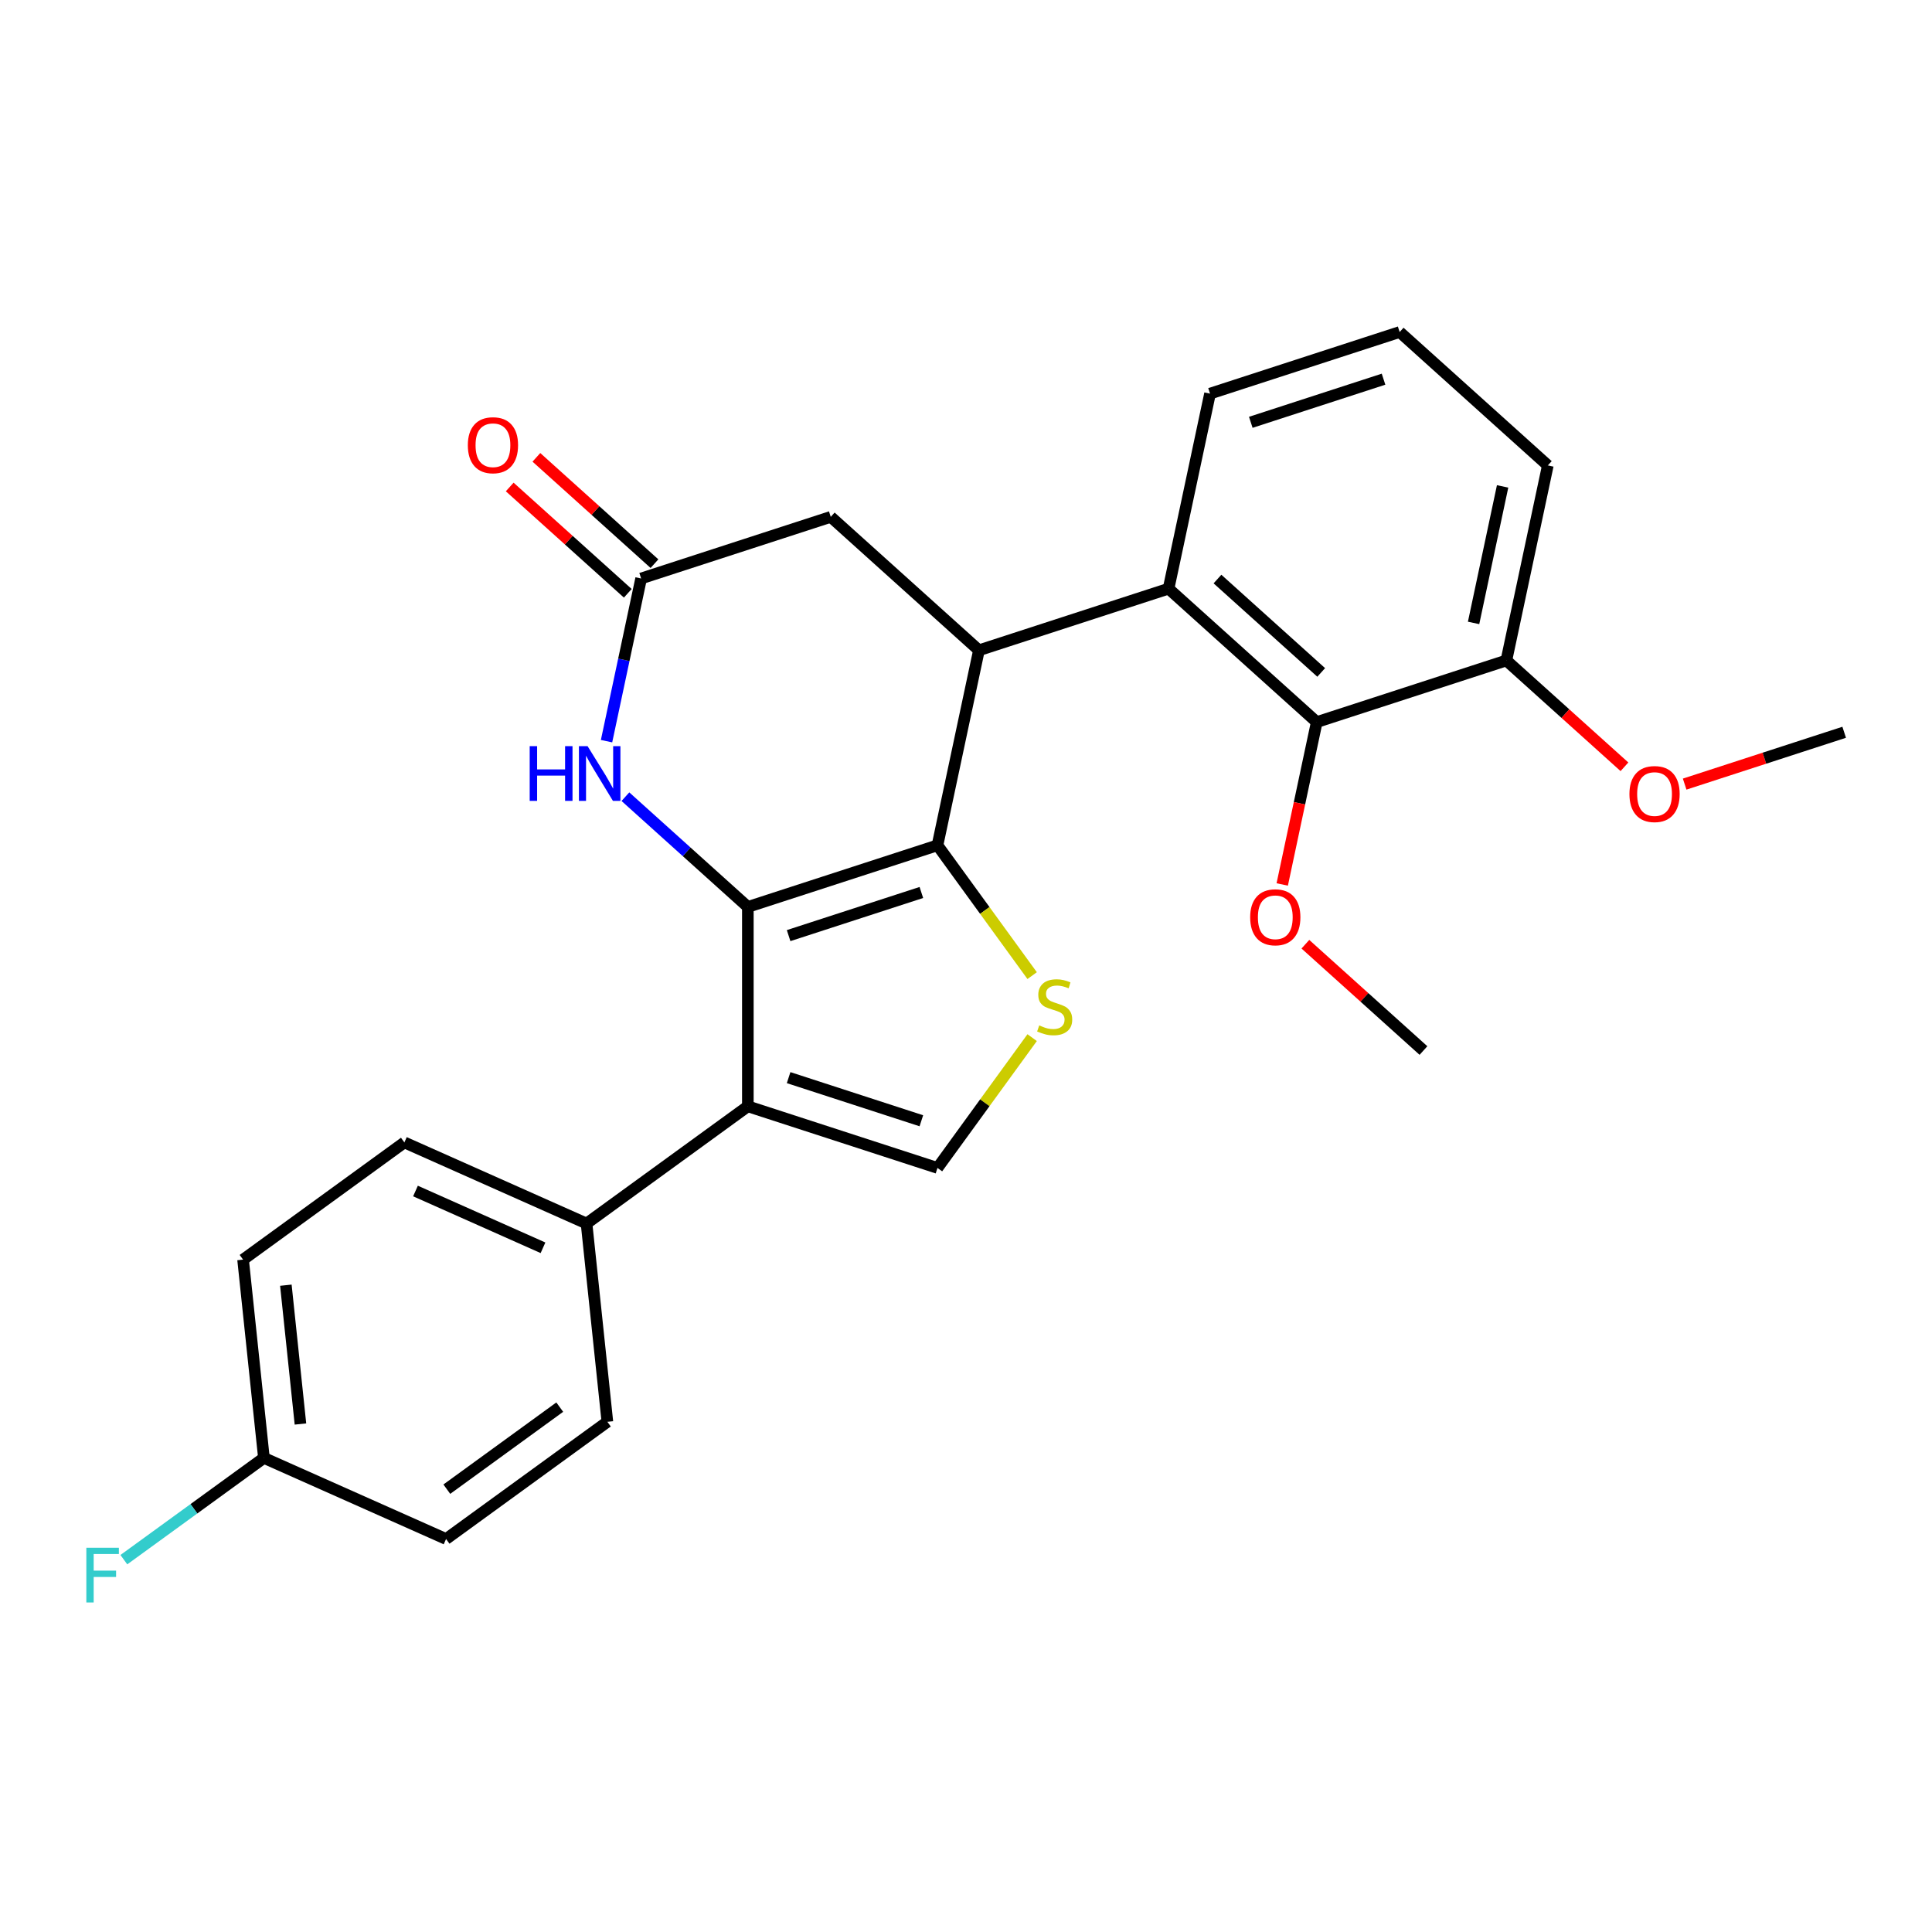 <?xml version='1.0' encoding='iso-8859-1'?>
<svg version='1.1' baseProfile='full'
              xmlns='http://www.w3.org/2000/svg'
                      xmlns:rdkit='http://www.rdkit.org/xml'
                      xmlns:xlink='http://www.w3.org/1999/xlink'
                  xml:space='preserve'
width='1000px' height='1000px' viewBox='0 0 1000 1000'>
<!-- END OF HEADER -->
<rect style='opacity:1.0;fill:#FFFFFF;stroke:none' width='1000' height='1000' x='0' y='0'> </rect>
<path class='bond-0' d='M 387.084,469.425 L 485.238,437.533' style='fill:none;fill-rule:evenodd;stroke:#000000;stroke-width:6px;stroke-linecap:butt;stroke-linejoin:miter;stroke-opacity:1' />
<path class='bond-0' d='M 408.186,484.272 L 476.893,461.947' style='fill:none;fill-rule:evenodd;stroke:#000000;stroke-width:6px;stroke-linecap:butt;stroke-linejoin:miter;stroke-opacity:1' />
<path class='bond-1' d='M 387.084,469.425 L 387.084,572.629' style='fill:none;fill-rule:evenodd;stroke:#000000;stroke-width:6px;stroke-linecap:butt;stroke-linejoin:miter;stroke-opacity:1' />
<path class='bond-4' d='M 387.084,469.425 L 355.397,440.893' style='fill:none;fill-rule:evenodd;stroke:#000000;stroke-width:6px;stroke-linecap:butt;stroke-linejoin:miter;stroke-opacity:1' />
<path class='bond-4' d='M 355.397,440.893 L 323.709,412.361' style='fill:none;fill-rule:evenodd;stroke:#0000FF;stroke-width:6px;stroke-linecap:butt;stroke-linejoin:miter;stroke-opacity:1' />
<path class='bond-2' d='M 485.238,437.533 L 506.695,336.584' style='fill:none;fill-rule:evenodd;stroke:#000000;stroke-width:6px;stroke-linecap:butt;stroke-linejoin:miter;stroke-opacity:1' />
<path class='bond-3' d='M 485.238,437.533 L 509.738,471.256' style='fill:none;fill-rule:evenodd;stroke:#000000;stroke-width:6px;stroke-linecap:butt;stroke-linejoin:miter;stroke-opacity:1' />
<path class='bond-3' d='M 509.738,471.256 L 534.239,504.978' style='fill:none;fill-rule:evenodd;stroke:#CCCC00;stroke-width:6px;stroke-linecap:butt;stroke-linejoin:miter;stroke-opacity:1' />
<path class='bond-5' d='M 387.084,572.629 L 485.238,604.521' style='fill:none;fill-rule:evenodd;stroke:#000000;stroke-width:6px;stroke-linecap:butt;stroke-linejoin:miter;stroke-opacity:1' />
<path class='bond-5' d='M 408.186,557.782 L 476.893,580.107' style='fill:none;fill-rule:evenodd;stroke:#000000;stroke-width:6px;stroke-linecap:butt;stroke-linejoin:miter;stroke-opacity:1' />
<path class='bond-10' d='M 387.084,572.629 L 303.59,633.291' style='fill:none;fill-rule:evenodd;stroke:#000000;stroke-width:6px;stroke-linecap:butt;stroke-linejoin:miter;stroke-opacity:1' />
<path class='bond-6' d='M 506.695,336.584 L 604.848,304.692' style='fill:none;fill-rule:evenodd;stroke:#000000;stroke-width:6px;stroke-linecap:butt;stroke-linejoin:miter;stroke-opacity:1' />
<path class='bond-27' d='M 506.695,336.584 L 429.999,267.527' style='fill:none;fill-rule:evenodd;stroke:#000000;stroke-width:6px;stroke-linecap:butt;stroke-linejoin:miter;stroke-opacity:1' />
<path class='bond-26' d='M 534.239,537.076 L 509.738,570.798' style='fill:none;fill-rule:evenodd;stroke:#CCCC00;stroke-width:6px;stroke-linecap:butt;stroke-linejoin:miter;stroke-opacity:1' />
<path class='bond-26' d='M 509.738,570.798 L 485.238,604.521' style='fill:none;fill-rule:evenodd;stroke:#000000;stroke-width:6px;stroke-linecap:butt;stroke-linejoin:miter;stroke-opacity:1' />
<path class='bond-7' d='M 313.947,383.628 L 322.897,341.523' style='fill:none;fill-rule:evenodd;stroke:#0000FF;stroke-width:6px;stroke-linecap:butt;stroke-linejoin:miter;stroke-opacity:1' />
<path class='bond-7' d='M 322.897,341.523 L 331.846,299.419' style='fill:none;fill-rule:evenodd;stroke:#000000;stroke-width:6px;stroke-linecap:butt;stroke-linejoin:miter;stroke-opacity:1' />
<path class='bond-8' d='M 604.848,304.692 L 681.544,373.749' style='fill:none;fill-rule:evenodd;stroke:#000000;stroke-width:6px;stroke-linecap:butt;stroke-linejoin:miter;stroke-opacity:1' />
<path class='bond-8' d='M 630.164,299.712 L 683.851,348.052' style='fill:none;fill-rule:evenodd;stroke:#000000;stroke-width:6px;stroke-linecap:butt;stroke-linejoin:miter;stroke-opacity:1' />
<path class='bond-19' d='M 604.848,304.692 L 626.305,203.743' style='fill:none;fill-rule:evenodd;stroke:#000000;stroke-width:6px;stroke-linecap:butt;stroke-linejoin:miter;stroke-opacity:1' />
<path class='bond-9' d='M 331.846,299.419 L 429.999,267.527' style='fill:none;fill-rule:evenodd;stroke:#000000;stroke-width:6px;stroke-linecap:butt;stroke-linejoin:miter;stroke-opacity:1' />
<path class='bond-12' d='M 338.752,291.749 L 308.194,264.235' style='fill:none;fill-rule:evenodd;stroke:#000000;stroke-width:6px;stroke-linecap:butt;stroke-linejoin:miter;stroke-opacity:1' />
<path class='bond-12' d='M 308.194,264.235 L 277.636,236.721' style='fill:none;fill-rule:evenodd;stroke:#FF0000;stroke-width:6px;stroke-linecap:butt;stroke-linejoin:miter;stroke-opacity:1' />
<path class='bond-12' d='M 324.94,307.088 L 294.383,279.574' style='fill:none;fill-rule:evenodd;stroke:#000000;stroke-width:6px;stroke-linecap:butt;stroke-linejoin:miter;stroke-opacity:1' />
<path class='bond-12' d='M 294.383,279.574 L 263.825,252.06' style='fill:none;fill-rule:evenodd;stroke:#FF0000;stroke-width:6px;stroke-linecap:butt;stroke-linejoin:miter;stroke-opacity:1' />
<path class='bond-11' d='M 681.544,373.749 L 779.697,341.857' style='fill:none;fill-rule:evenodd;stroke:#000000;stroke-width:6px;stroke-linecap:butt;stroke-linejoin:miter;stroke-opacity:1' />
<path class='bond-15' d='M 681.544,373.749 L 672.611,415.774' style='fill:none;fill-rule:evenodd;stroke:#000000;stroke-width:6px;stroke-linecap:butt;stroke-linejoin:miter;stroke-opacity:1' />
<path class='bond-15' d='M 672.611,415.774 L 663.679,457.798' style='fill:none;fill-rule:evenodd;stroke:#FF0000;stroke-width:6px;stroke-linecap:butt;stroke-linejoin:miter;stroke-opacity:1' />
<path class='bond-13' d='M 303.59,633.291 L 209.309,591.314' style='fill:none;fill-rule:evenodd;stroke:#000000;stroke-width:6px;stroke-linecap:butt;stroke-linejoin:miter;stroke-opacity:1' />
<path class='bond-13' d='M 281.053,645.851 L 215.056,616.467' style='fill:none;fill-rule:evenodd;stroke:#000000;stroke-width:6px;stroke-linecap:butt;stroke-linejoin:miter;stroke-opacity:1' />
<path class='bond-14' d='M 303.59,633.291 L 314.378,735.93' style='fill:none;fill-rule:evenodd;stroke:#000000;stroke-width:6px;stroke-linecap:butt;stroke-linejoin:miter;stroke-opacity:1' />
<path class='bond-21' d='M 779.697,341.857 L 810.254,369.372' style='fill:none;fill-rule:evenodd;stroke:#000000;stroke-width:6px;stroke-linecap:butt;stroke-linejoin:miter;stroke-opacity:1' />
<path class='bond-21' d='M 810.254,369.372 L 840.812,396.886' style='fill:none;fill-rule:evenodd;stroke:#FF0000;stroke-width:6px;stroke-linecap:butt;stroke-linejoin:miter;stroke-opacity:1' />
<path class='bond-29' d='M 779.697,341.857 L 801.154,240.908' style='fill:none;fill-rule:evenodd;stroke:#000000;stroke-width:6px;stroke-linecap:butt;stroke-linejoin:miter;stroke-opacity:1' />
<path class='bond-29' d='M 762.726,322.424 L 777.746,251.759' style='fill:none;fill-rule:evenodd;stroke:#000000;stroke-width:6px;stroke-linecap:butt;stroke-linejoin:miter;stroke-opacity:1' />
<path class='bond-17' d='M 209.309,591.314 L 125.815,651.976' style='fill:none;fill-rule:evenodd;stroke:#000000;stroke-width:6px;stroke-linecap:butt;stroke-linejoin:miter;stroke-opacity:1' />
<path class='bond-18' d='M 314.378,735.93 L 230.884,796.592' style='fill:none;fill-rule:evenodd;stroke:#000000;stroke-width:6px;stroke-linecap:butt;stroke-linejoin:miter;stroke-opacity:1' />
<path class='bond-18' d='M 289.722,728.33 L 231.276,770.794' style='fill:none;fill-rule:evenodd;stroke:#000000;stroke-width:6px;stroke-linecap:butt;stroke-linejoin:miter;stroke-opacity:1' />
<path class='bond-24' d='M 675.666,488.727 L 706.224,516.241' style='fill:none;fill-rule:evenodd;stroke:#FF0000;stroke-width:6px;stroke-linecap:butt;stroke-linejoin:miter;stroke-opacity:1' />
<path class='bond-24' d='M 706.224,516.241 L 736.782,543.755' style='fill:none;fill-rule:evenodd;stroke:#000000;stroke-width:6px;stroke-linecap:butt;stroke-linejoin:miter;stroke-opacity:1' />
<path class='bond-16' d='M 136.603,754.615 L 230.884,796.592' style='fill:none;fill-rule:evenodd;stroke:#000000;stroke-width:6px;stroke-linecap:butt;stroke-linejoin:miter;stroke-opacity:1' />
<path class='bond-20' d='M 136.603,754.615 L 100.356,780.95' style='fill:none;fill-rule:evenodd;stroke:#000000;stroke-width:6px;stroke-linecap:butt;stroke-linejoin:miter;stroke-opacity:1' />
<path class='bond-20' d='M 100.356,780.95 L 64.109,807.285' style='fill:none;fill-rule:evenodd;stroke:#33CCCC;stroke-width:6px;stroke-linecap:butt;stroke-linejoin:miter;stroke-opacity:1' />
<path class='bond-28' d='M 136.603,754.615 L 125.815,651.976' style='fill:none;fill-rule:evenodd;stroke:#000000;stroke-width:6px;stroke-linecap:butt;stroke-linejoin:miter;stroke-opacity:1' />
<path class='bond-28' d='M 155.512,737.062 L 147.961,665.214' style='fill:none;fill-rule:evenodd;stroke:#000000;stroke-width:6px;stroke-linecap:butt;stroke-linejoin:miter;stroke-opacity:1' />
<path class='bond-22' d='M 626.305,203.743 L 724.458,171.851' style='fill:none;fill-rule:evenodd;stroke:#000000;stroke-width:6px;stroke-linecap:butt;stroke-linejoin:miter;stroke-opacity:1' />
<path class='bond-22' d='M 647.407,218.59 L 716.114,196.266' style='fill:none;fill-rule:evenodd;stroke:#000000;stroke-width:6px;stroke-linecap:butt;stroke-linejoin:miter;stroke-opacity:1' />
<path class='bond-25' d='M 871.973,405.852 L 913.259,392.437' style='fill:none;fill-rule:evenodd;stroke:#FF0000;stroke-width:6px;stroke-linecap:butt;stroke-linejoin:miter;stroke-opacity:1' />
<path class='bond-25' d='M 913.259,392.437 L 954.545,379.023' style='fill:none;fill-rule:evenodd;stroke:#000000;stroke-width:6px;stroke-linecap:butt;stroke-linejoin:miter;stroke-opacity:1' />
<path class='bond-23' d='M 724.458,171.851 L 801.154,240.908' style='fill:none;fill-rule:evenodd;stroke:#000000;stroke-width:6px;stroke-linecap:butt;stroke-linejoin:miter;stroke-opacity:1' />
<path  class='atom-4' d='M 537.899 530.747
Q 538.219 530.867, 539.539 531.427
Q 540.859 531.987, 542.299 532.347
Q 543.779 532.667, 545.219 532.667
Q 547.899 532.667, 549.459 531.387
Q 551.019 530.067, 551.019 527.787
Q 551.019 526.227, 550.219 525.267
Q 549.459 524.307, 548.259 523.787
Q 547.059 523.267, 545.059 522.667
Q 542.539 521.907, 541.019 521.187
Q 539.539 520.467, 538.459 518.947
Q 537.419 517.427, 537.419 514.867
Q 537.419 511.307, 539.819 509.107
Q 542.259 506.907, 547.059 506.907
Q 550.339 506.907, 554.059 508.467
L 553.139 511.547
Q 549.739 510.147, 547.179 510.147
Q 544.419 510.147, 542.899 511.307
Q 541.379 512.427, 541.419 514.387
Q 541.419 515.907, 542.179 516.827
Q 542.979 517.747, 544.099 518.267
Q 545.259 518.787, 547.179 519.387
Q 549.739 520.187, 551.259 520.987
Q 552.779 521.787, 553.859 523.427
Q 554.979 525.027, 554.979 527.787
Q 554.979 531.707, 552.339 533.827
Q 549.739 535.907, 545.379 535.907
Q 542.859 535.907, 540.939 535.347
Q 539.059 534.827, 536.819 533.907
L 537.899 530.747
' fill='#CCCC00'/>
<path  class='atom-5' d='M 274.169 386.208
L 278.009 386.208
L 278.009 398.248
L 292.489 398.248
L 292.489 386.208
L 296.329 386.208
L 296.329 414.528
L 292.489 414.528
L 292.489 401.448
L 278.009 401.448
L 278.009 414.528
L 274.169 414.528
L 274.169 386.208
' fill='#0000FF'/>
<path  class='atom-5' d='M 304.129 386.208
L 313.409 401.208
Q 314.329 402.688, 315.809 405.368
Q 317.289 408.048, 317.369 408.208
L 317.369 386.208
L 321.129 386.208
L 321.129 414.528
L 317.249 414.528
L 307.289 398.128
Q 306.129 396.208, 304.889 394.008
Q 303.689 391.808, 303.329 391.128
L 303.329 414.528
L 299.649 414.528
L 299.649 386.208
L 304.129 386.208
' fill='#0000FF'/>
<path  class='atom-13' d='M 242.15 230.442
Q 242.15 223.642, 245.51 219.842
Q 248.87 216.042, 255.15 216.042
Q 261.43 216.042, 264.79 219.842
Q 268.15 223.642, 268.15 230.442
Q 268.15 237.322, 264.75 241.242
Q 261.35 245.122, 255.15 245.122
Q 248.91 245.122, 245.51 241.242
Q 242.15 237.362, 242.15 230.442
M 255.15 241.922
Q 259.47 241.922, 261.79 239.042
Q 264.15 236.122, 264.15 230.442
Q 264.15 224.882, 261.79 222.082
Q 259.47 219.242, 255.15 219.242
Q 250.83 219.242, 248.47 222.042
Q 246.15 224.842, 246.15 230.442
Q 246.15 236.162, 248.47 239.042
Q 250.83 241.922, 255.15 241.922
' fill='#FF0000'/>
<path  class='atom-16' d='M 647.086 474.778
Q 647.086 467.978, 650.446 464.178
Q 653.806 460.378, 660.086 460.378
Q 666.366 460.378, 669.726 464.178
Q 673.086 467.978, 673.086 474.778
Q 673.086 481.658, 669.686 485.578
Q 666.286 489.458, 660.086 489.458
Q 653.846 489.458, 650.446 485.578
Q 647.086 481.698, 647.086 474.778
M 660.086 486.258
Q 664.406 486.258, 666.726 483.378
Q 669.086 480.458, 669.086 474.778
Q 669.086 469.218, 666.726 466.418
Q 664.406 463.578, 660.086 463.578
Q 655.766 463.578, 653.406 466.378
Q 651.086 469.178, 651.086 474.778
Q 651.086 480.498, 653.406 483.378
Q 655.766 486.258, 660.086 486.258
' fill='#FF0000'/>
<path  class='atom-21' d='M 44.689 801.117
L 61.529 801.117
L 61.529 804.357
L 48.489 804.357
L 48.489 812.957
L 60.089 812.957
L 60.089 816.237
L 48.489 816.237
L 48.489 829.437
L 44.689 829.437
L 44.689 801.117
' fill='#33CCCC'/>
<path  class='atom-22' d='M 843.392 410.995
Q 843.392 404.195, 846.752 400.395
Q 850.112 396.595, 856.392 396.595
Q 862.672 396.595, 866.032 400.395
Q 869.392 404.195, 869.392 410.995
Q 869.392 417.875, 865.992 421.795
Q 862.592 425.675, 856.392 425.675
Q 850.152 425.675, 846.752 421.795
Q 843.392 417.915, 843.392 410.995
M 856.392 422.475
Q 860.712 422.475, 863.032 419.595
Q 865.392 416.675, 865.392 410.995
Q 865.392 405.435, 863.032 402.635
Q 860.712 399.795, 856.392 399.795
Q 852.072 399.795, 849.712 402.595
Q 847.392 405.395, 847.392 410.995
Q 847.392 416.715, 849.712 419.595
Q 852.072 422.475, 856.392 422.475
' fill='#FF0000'/>
</svg>
